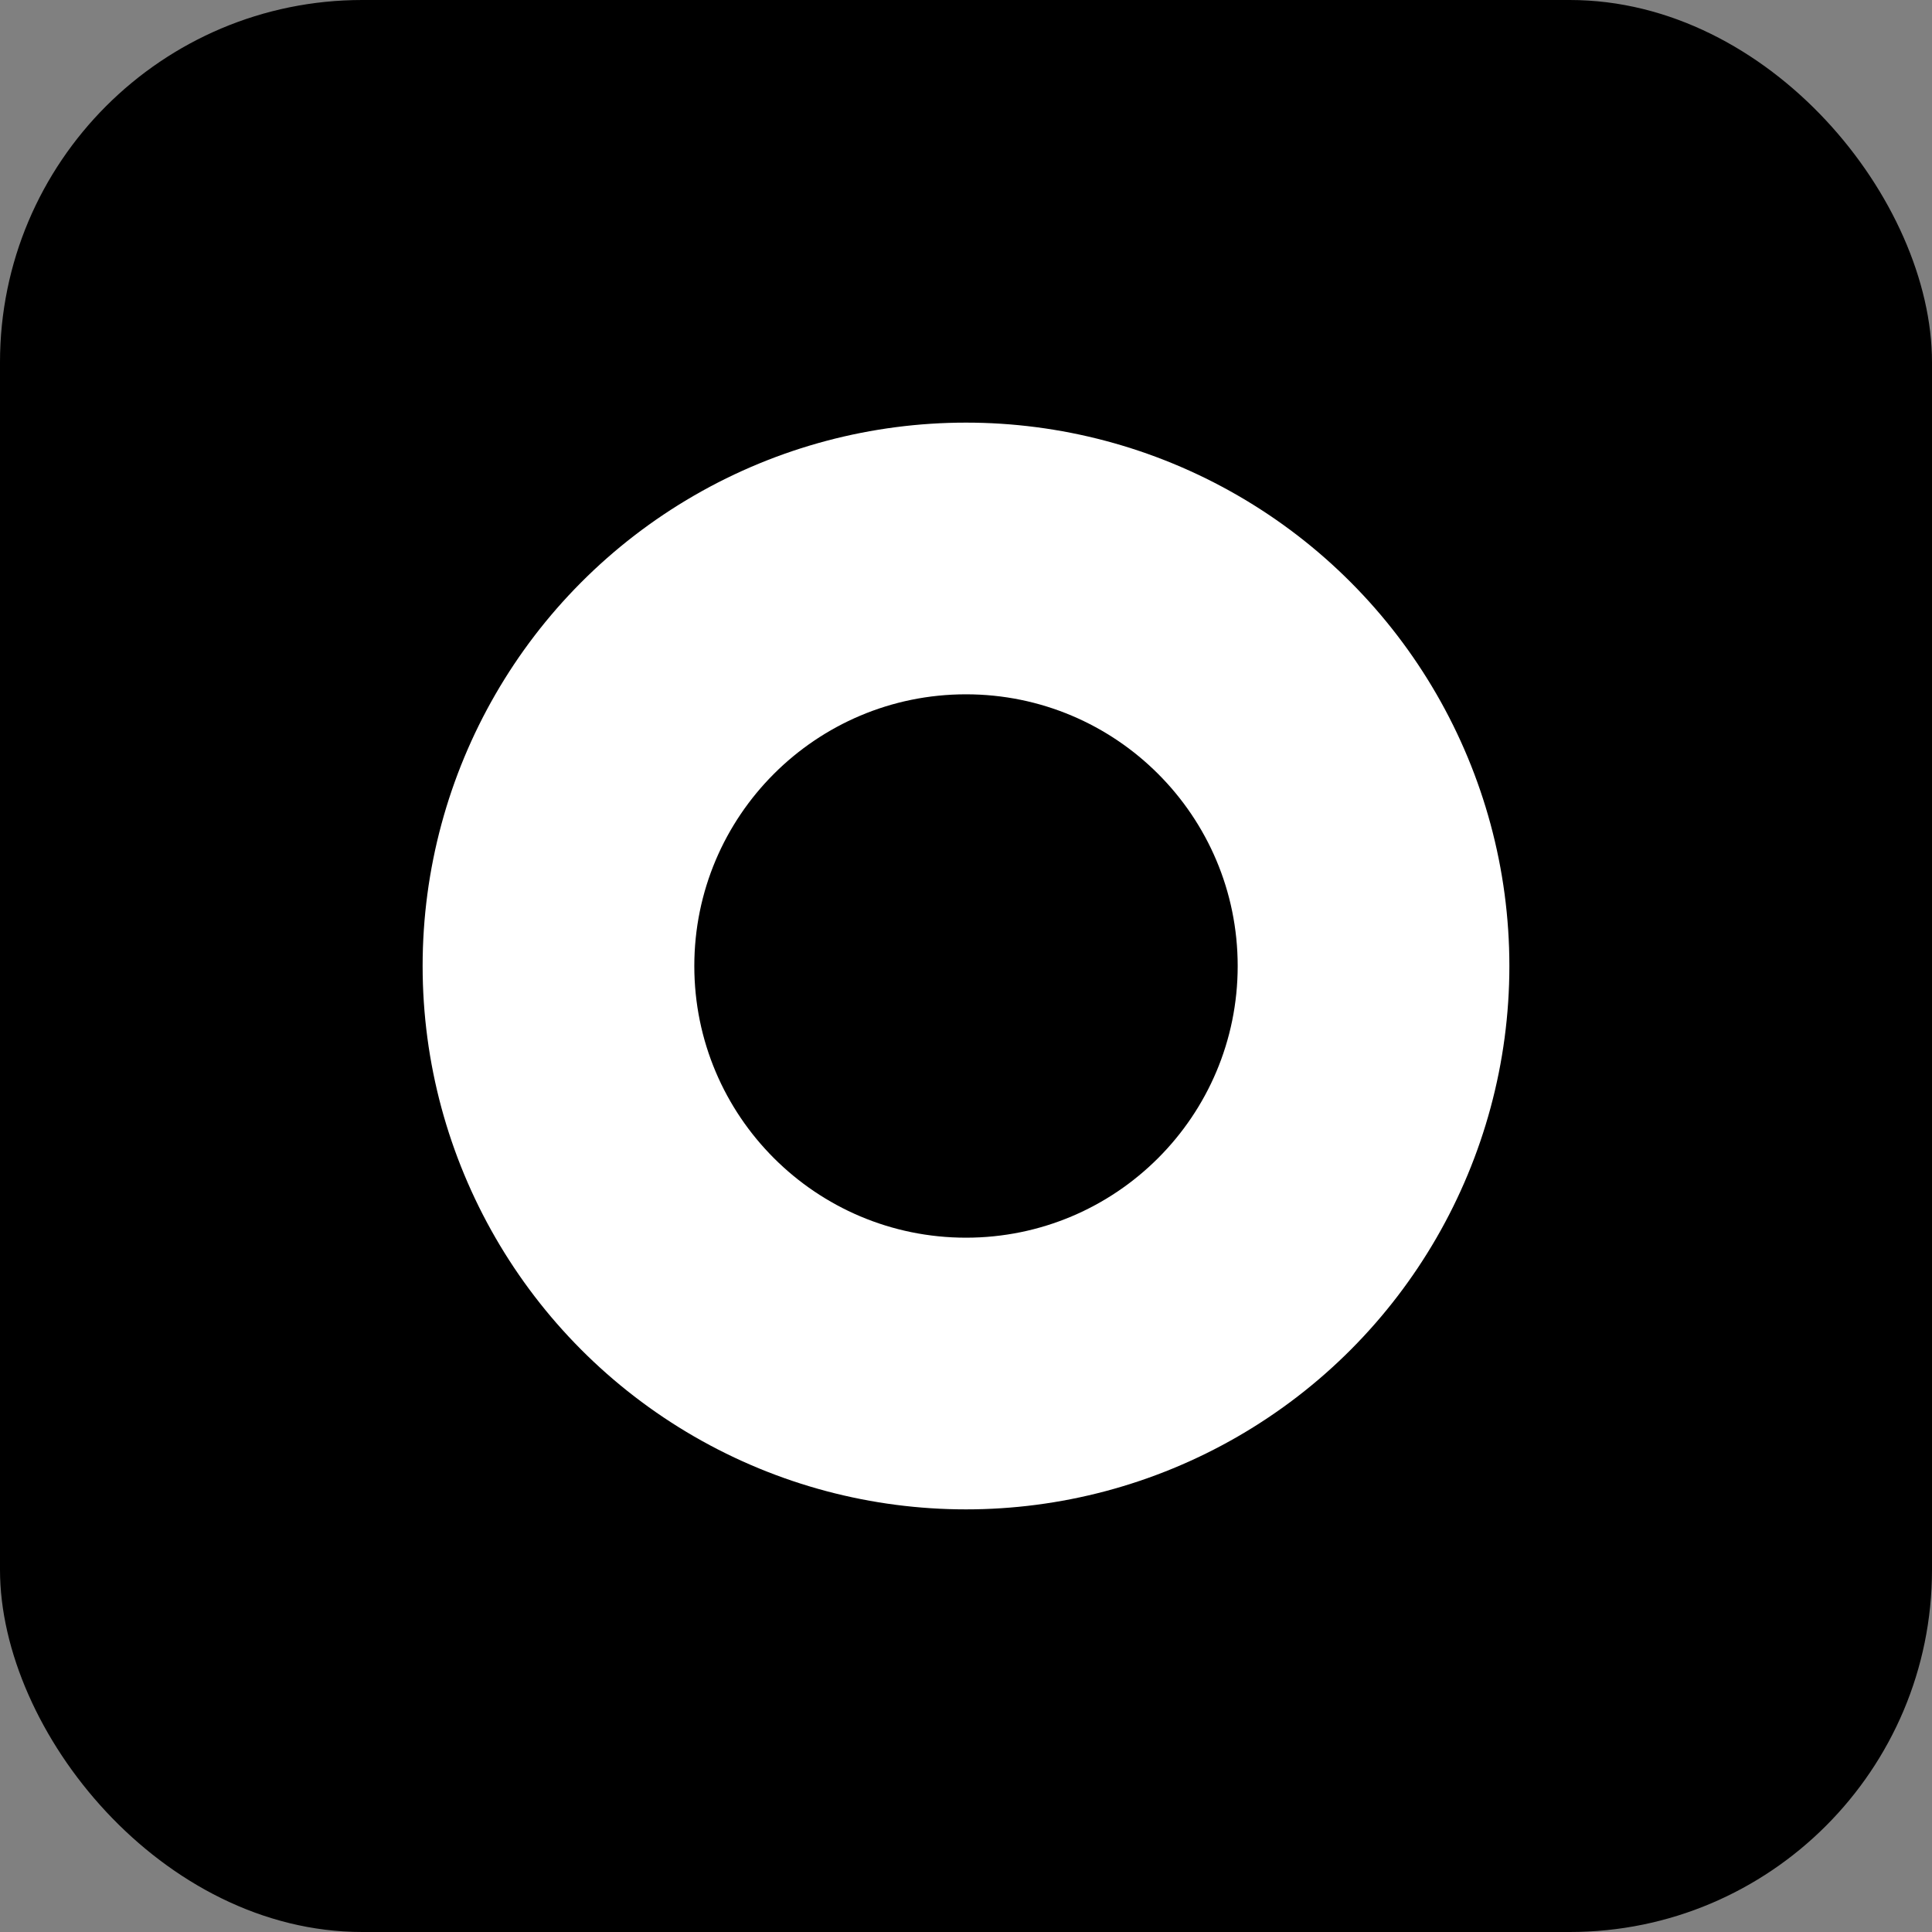 <svg xmlns="http://www.w3.org/2000/svg" viewBox="0 0 64 64">
  <rect x="0" y="0" width="64" height="64" fill="#808080" stroke="none"/>
  <rect width="64" height="64" rx="12" fill="#000000" />
  <circle cx="32" cy="32" r="18" fill="#ffffff" />
  <circle cx="32" cy="32" r="9" fill="#000000" />
</svg>
